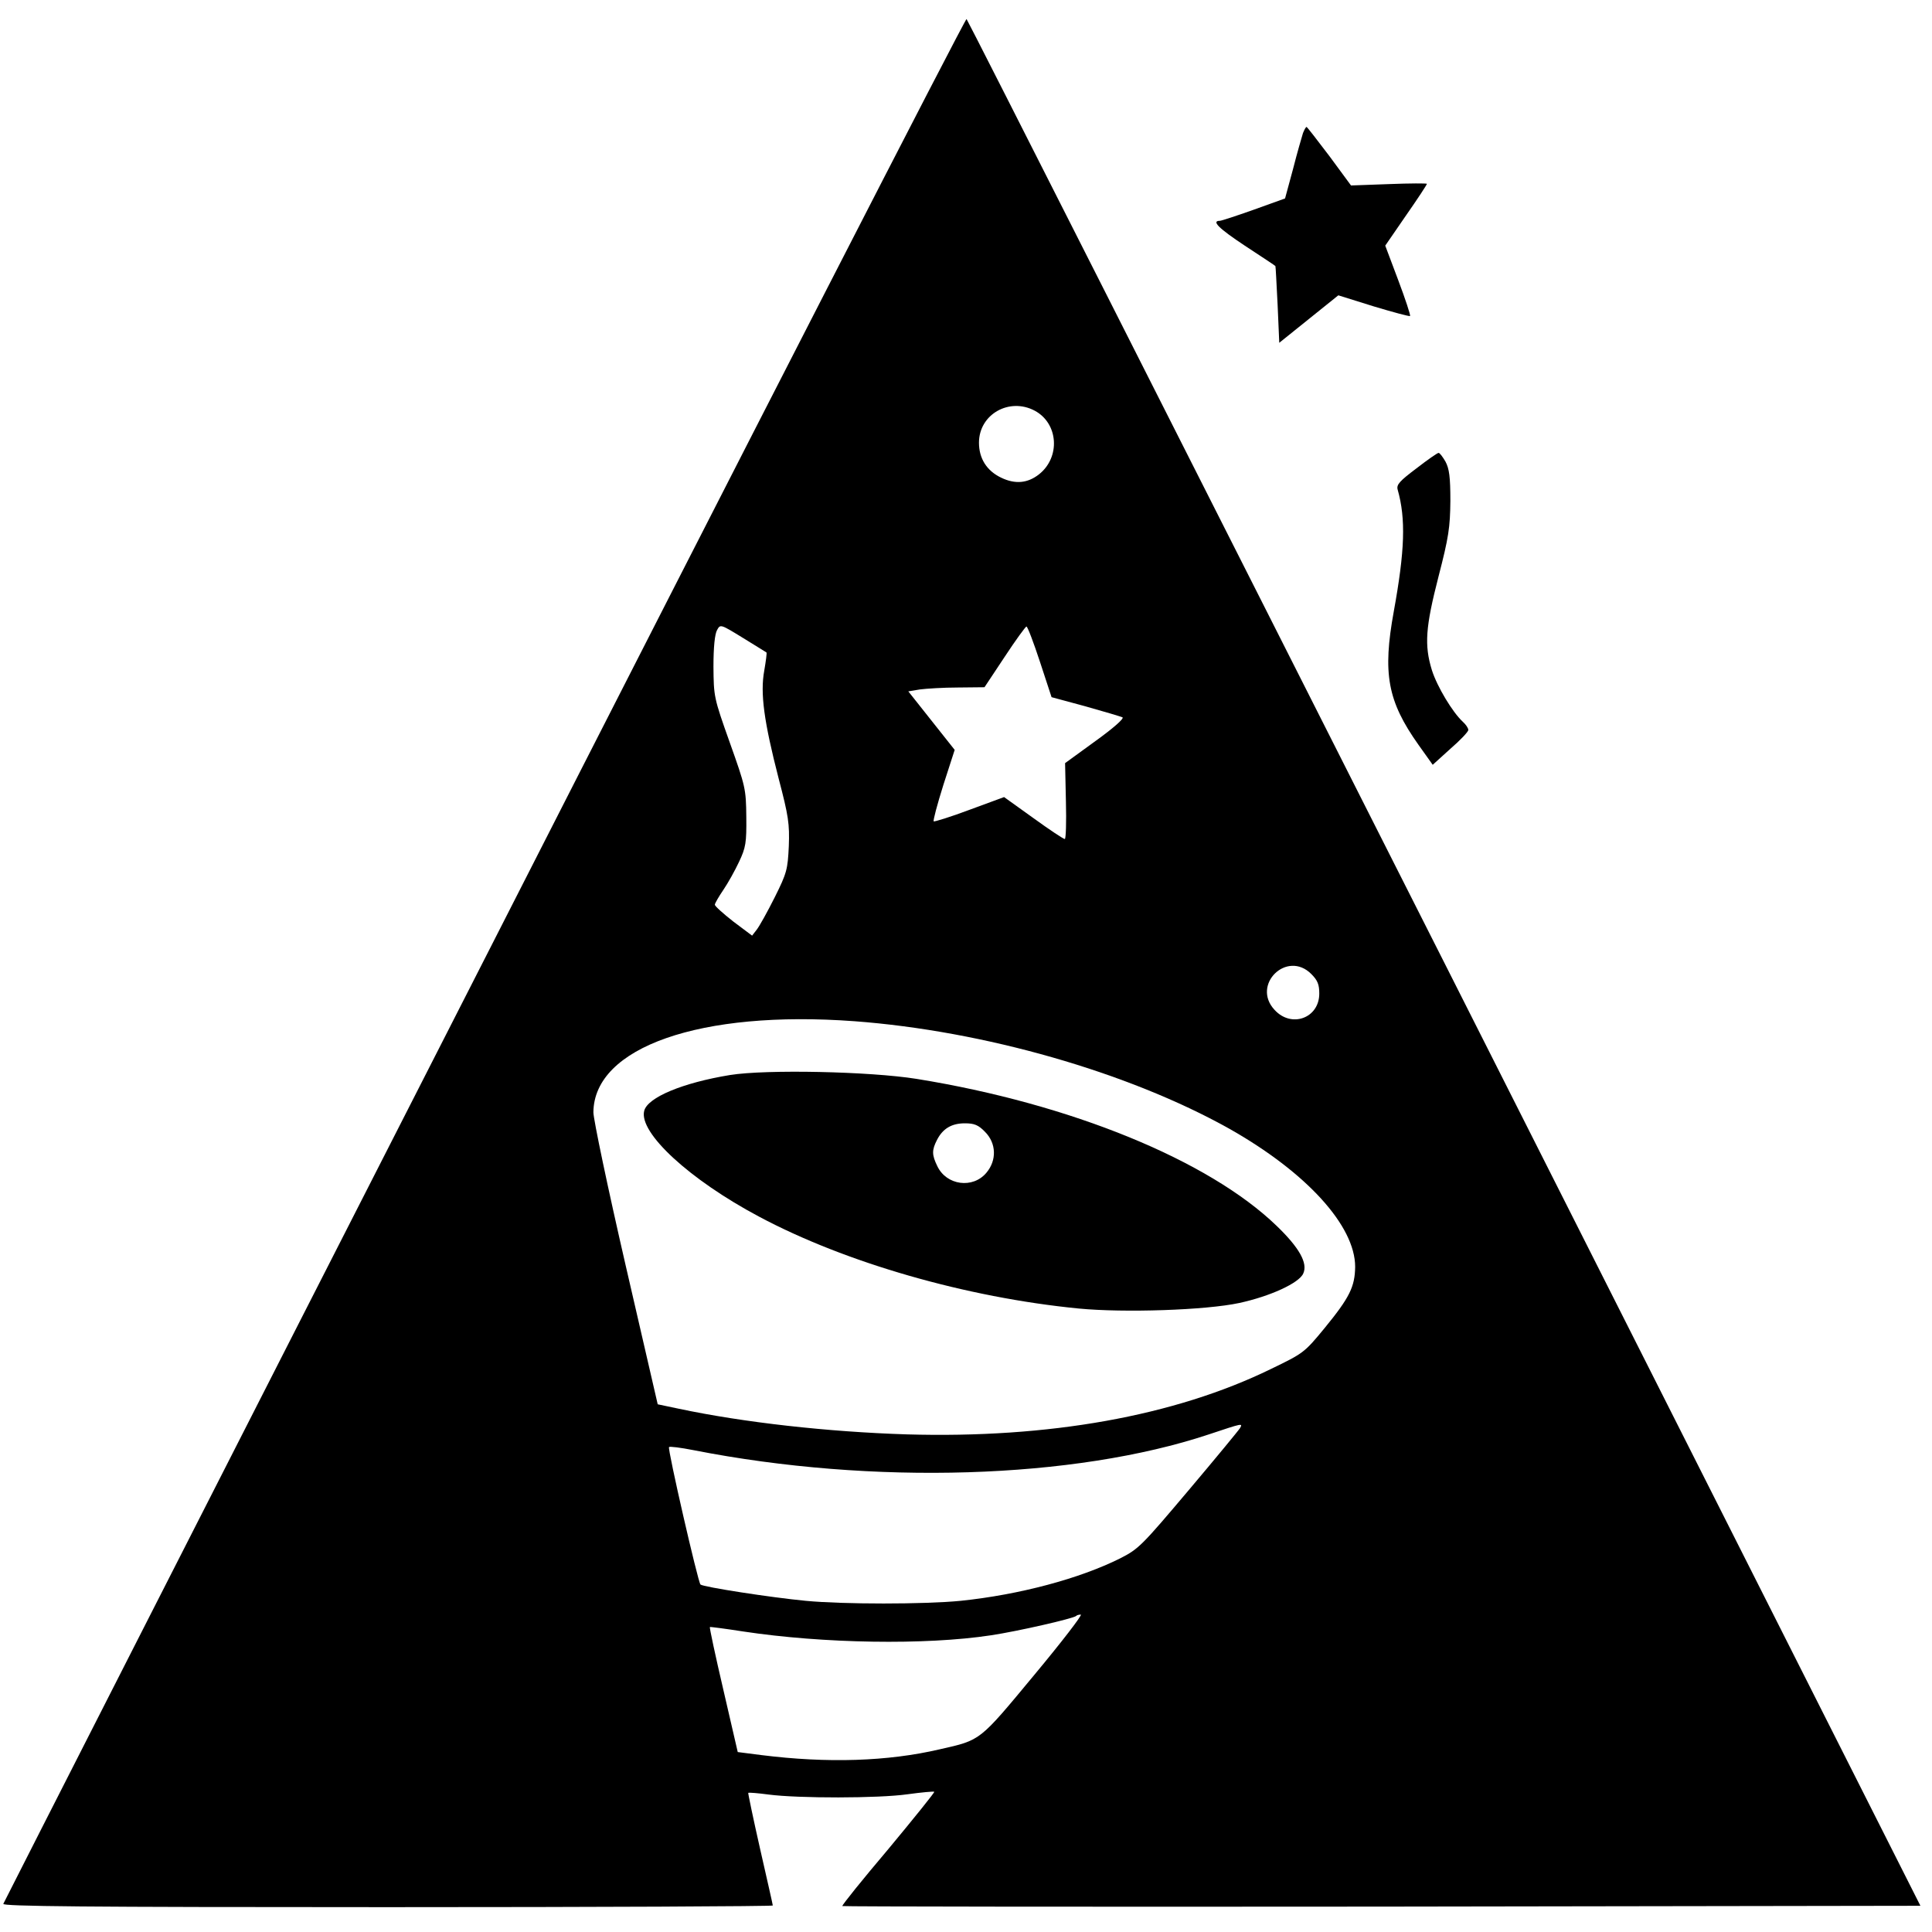 <svg xmlns="http://www.w3.org/2000/svg" width="933.333" height="933.333" version="1.0" viewBox="0 0 700 700"><path d="M175.6 347.4C79.9 535 1.5 689.1 1.2 689.8c-.3.9 28.3 1.2 139.2 1.2 76.8 0 139.6-.3 139.6-.6s-2.1-9.5-4.6-20.5-4.4-20.2-4.3-20.3c.2-.2 3.6.1 7.4.6 10.7 1.4 39.8 1.4 50.3-.1 5.1-.7 9.5-1.1 9.7-.9s-7.3 9.5-16.6 20.7c-9.4 11.1-16.9 20.4-16.7 20.7.3.2 88.3.3 195.5.2l195.1-.3L523.4 349C428.5 161.2 350.6 7.2 350.2 6.9c-.4-.4-79 152.8-174.6 340.5m199.3-198.6c8.6 4.6 9.4 16.9 1.5 23.1-4.1 3.2-8.6 3.6-13.6 1.2-5.3-2.5-8.1-7-8.1-12.7 0-10.3 11-16.5 20.2-11.6m-97.2 87.6c.2.1-.2 3.1-.8 6.6-1.5 8.2-.1 18.4 5.2 39 3.6 13.7 4 16.5 3.7 24.6-.4 8.4-.7 9.7-5.1 18.5-2.6 5.2-5.5 10.4-6.5 11.7l-1.7 2.2-6.8-5.1c-3.7-2.9-6.7-5.6-6.7-6.1s1.4-2.9 3.1-5.4 4.2-7 5.7-10.2c2.4-5.1 2.7-6.8 2.6-16.2-.1-10.2-.3-11-6-27-5.8-16.3-5.8-16.6-5.9-27.5 0-7.1.5-11.8 1.3-13.2 1.2-2.2 1.2-2.2 9.5 2.9 4.5 2.8 8.3 5.1 8.4 5.2m99.1 3.4 4.2 12.8 12.2 3.3c6.8 1.9 12.8 3.7 13.5 4 .7.4-3.4 4-9.8 8.6l-11 8 .3 13.8c.2 7.5 0 13.7-.4 13.7-.5 0-5.6-3.4-11.4-7.6l-10.6-7.6-12.5 4.6c-6.9 2.6-12.8 4.4-13 4.2-.3-.2 1.3-6.2 3.5-13.2l4.1-12.7-8.4-10.6-8.4-10.6 4.2-.7c2.3-.3 8.5-.7 13.8-.7l9.6-.1 7.3-11c4-6.1 7.6-11 7.9-11 .4 0 2.6 5.8 4.9 12.8m98.3 113.1c2.3 2.3 2.9 3.8 2.9 7.1 0 8.9-10.1 12.6-16.2 5.9-8.5-9.1 4.5-21.8 13.3-13M309.5 370c47 3.5 99.3 18.5 135.8 38.9 28 15.8 45.7 35.2 45.7 50.1-.1 7.2-2 11.1-11 22.1-7.4 9-7.7 9.2-19.5 14.9-35 17.1-80.6 25.2-132 23.7-28.5-.9-59-4.3-82.6-9.3l-7.6-1.6-11.7-50.7c-6.4-27.8-11.6-52.6-11.6-55.1.2-23.6 38.8-37.1 94.5-33m139.8 147.4c-.4.7-8.8 10.9-18.6 22.5-16.9 20-18.1 21.3-24.8 24.7-14.8 7.4-36.6 13.2-57.8 15.4-13.1 1.3-42.7 1.3-56.2 0-12.6-1.2-37.1-5-38.1-5.9-.9-.8-12-49.2-11.4-49.8.3-.3 4.2.2 8.8 1.1 65 12.8 138.1 10.5 186.8-5.7 12.3-4.1 12.3-4.1 11.3-2.3m-74.6 89.5c-20 24.1-19.2 23.5-34.2 26.9-18.8 4.4-40.7 5.1-64.6 2.1l-8.6-1.1-5.2-22.5c-2.9-12.4-5.1-22.7-4.9-22.8s5.6.6 12 1.6c29.1 4.4 66.1 5 89.8 1.4 10-1.5 29.9-6.1 30.9-7 .2-.3 1-.5 1.7-.5s-6.9 9.9-16.9 21.9"/><path d="M264.5 389.5c-17.1 2.8-29.9 8.1-31.1 13-2 7.9 16.4 24.9 41.6 38.3 31.3 16.7 75.1 29.3 115.8 33.3 16.6 1.6 46.1.6 58.2-2 11.1-2.4 21.7-7.2 23.2-10.7 1.7-3.7-1.4-9.3-9.6-17.2-24.6-23.8-74.7-44.3-130.5-53.3-16.9-2.7-54.5-3.5-67.6-1.4m92.4 20.6c4.1 4.1 4.3 10.3.5 14.8-4.9 5.9-14.5 4.6-17.8-2.4-2-4.1-2-5.8-.1-9.5 2.1-4.1 5.3-6 10.1-6 3.4 0 4.9.6 7.3 3.1M472.1 48.2c-.4 1.3-2.1 7.1-3.6 13l-2.9 10.7-11.4 4.1c-6.2 2.2-11.7 4-12.2 4-3.2 0-.5 2.7 9 9 6.1 4 11.1 7.3 11.1 7.4.1 0 .4 6.3.8 14l.6 13.8 10.7-8.6 10.7-8.6 12.8 4c7 2.1 12.9 3.7 13.2 3.5.2-.3-1.7-6.1-4.3-13L501.9 89l7.5-10.9c4.2-6 7.6-11.2 7.6-11.5 0-.2-6.2-.2-13.7.1l-13.8.5-7.8-10.6c-4.4-5.8-8.1-10.6-8.3-10.6-.3 0-.8 1-1.3 2.2M513.2 169.7c-6.1 4.6-7.3 5.9-6.8 7.7 3 10.6 2.6 22.1-1.4 44.1-4.1 22.5-2.3 32.5 8.9 48.3l5.2 7.3 6.4-5.8c3.6-3.1 6.5-6.2 6.5-6.8 0-.7-.9-2-2-3-3.7-3.4-9.3-12.7-11.2-18.7-2.8-9.1-2.3-15.6 2.4-33.9 3.7-14.3 4.2-17.8 4.3-27.4 0-8.7-.4-11.7-1.8-14.3-1-1.7-2.1-3.2-2.5-3.1-.4 0-4 2.5-8 5.6"/></svg>